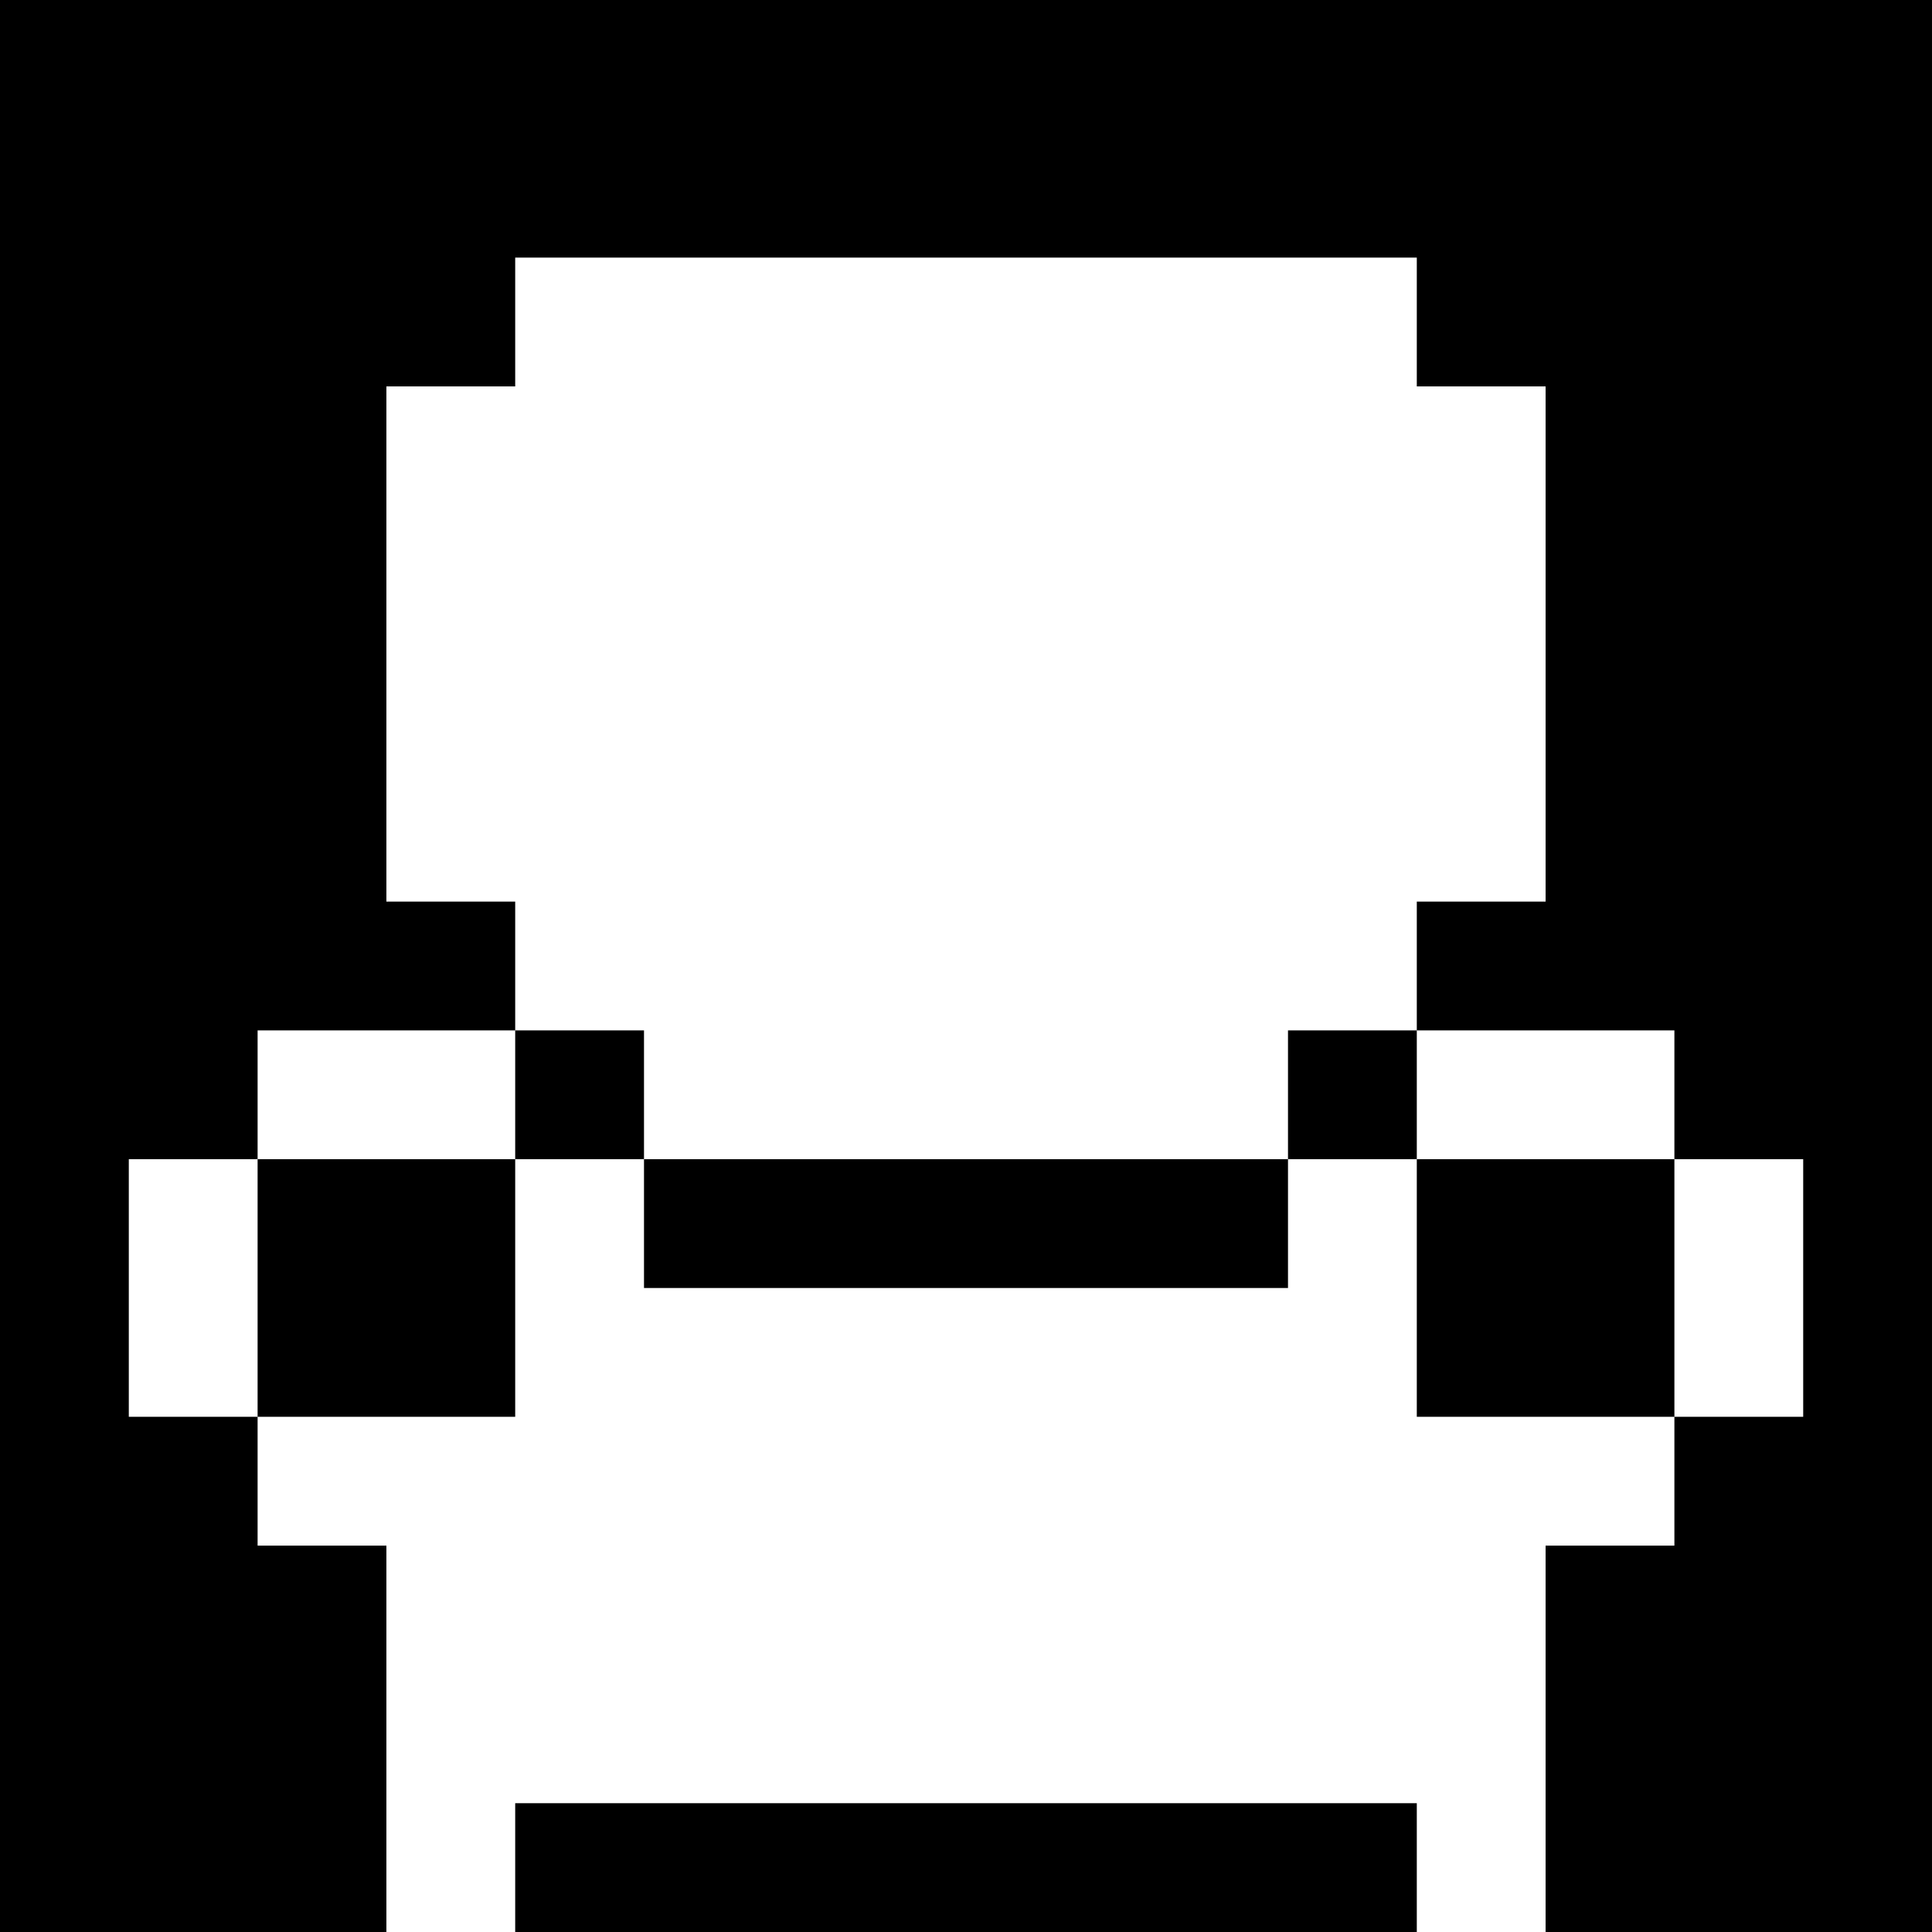 <svg version="1" xmlns="http://www.w3.org/2000/svg" width="60" height="60" viewBox="0 0 45 45"><path d="M22.5 0H0v45h9v-9H6v-3H3v-6h3v-3h6v3H6v6h6v-6h3v3h15v-3h3v6h6v-6h-6v-3h6v3h3v6h-3v3h-3v9h9V0H22.5zm0 6H33v3h3v12h-3v3h-3v3H15v-3h-3v-3H9V9h3V6h10.5zm0 36H12v3h21v-3H22.5z"/></svg>